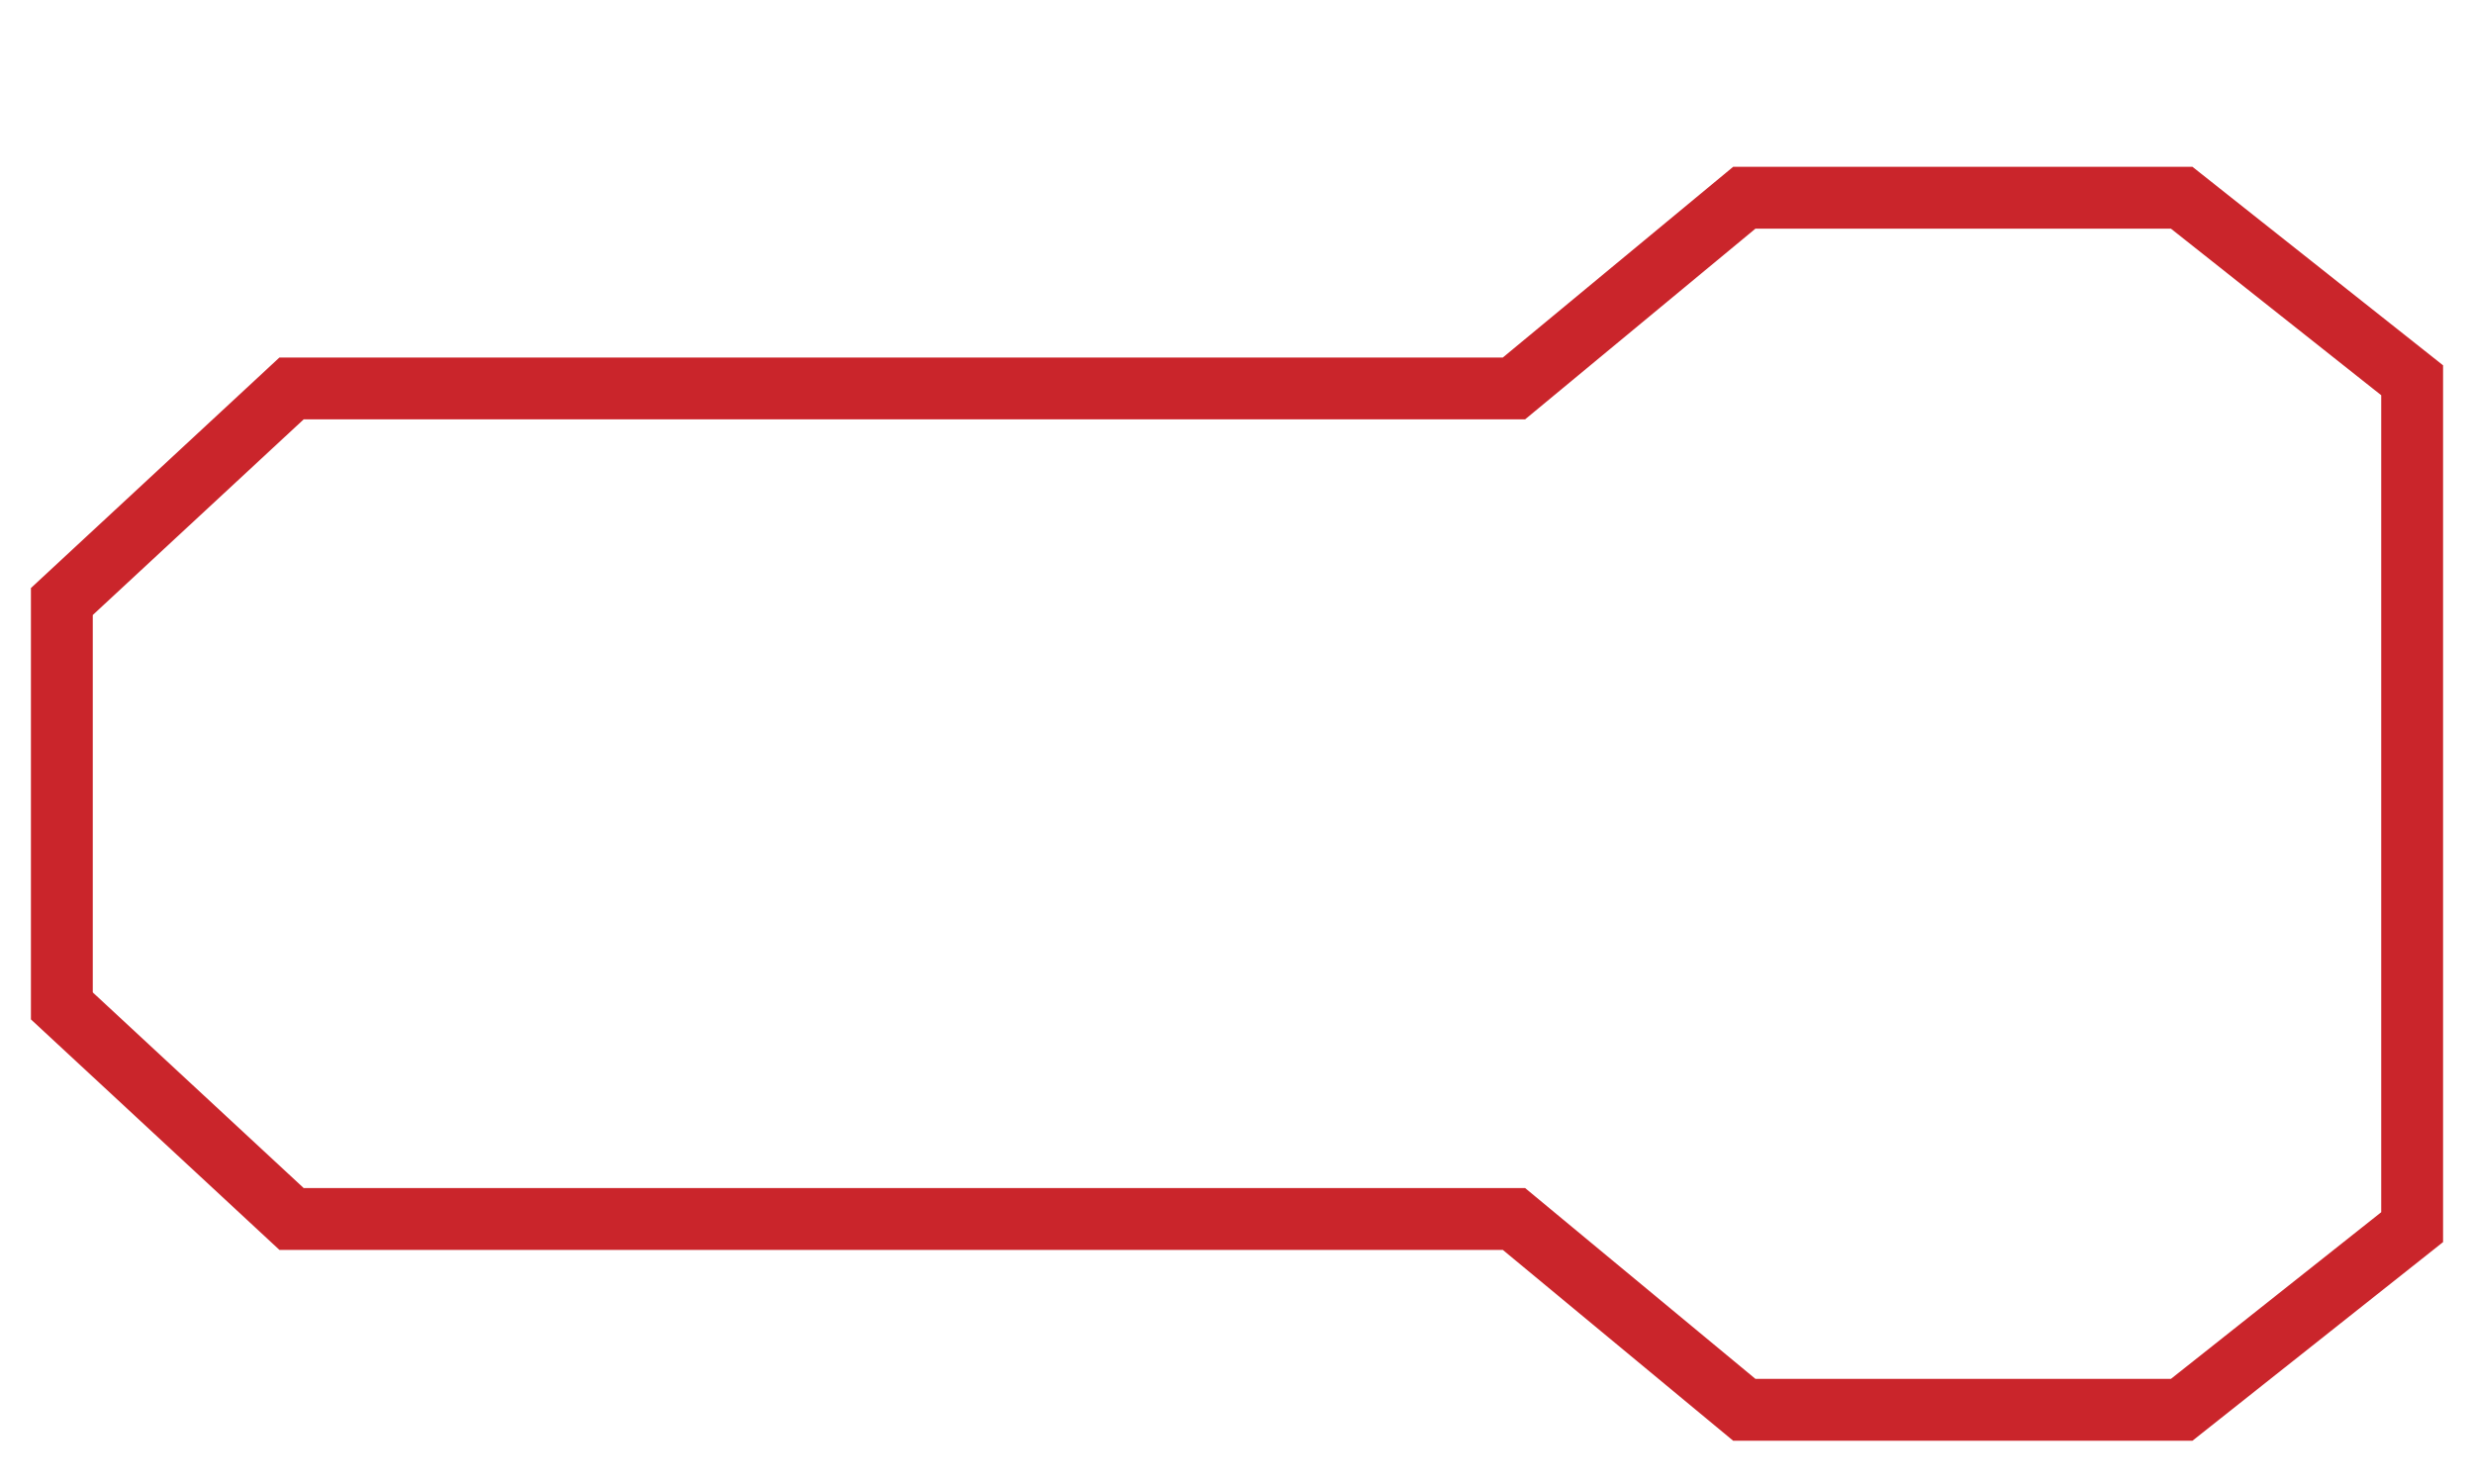 <?xml version="1.0" encoding="UTF-8"?>
<svg xmlns="http://www.w3.org/2000/svg" id="Layer_1" viewBox="0 0 200 120">
  <defs>
    <style>.cls-1{fill:none;stroke:#ca252b;stroke-miterlimit:10;stroke-width:5px;}</style>
  </defs>
  <polygon class="cls-1" points="195 30.75 195 99.23 176.37 114 141.01 114 122.39 98.57 23.57 98.57 5 81.34 5 48.64 23.57 31.41 122.39 31.41 141.01 15.99 176.37 15.99 195 30.75"></polygon>
</svg>
